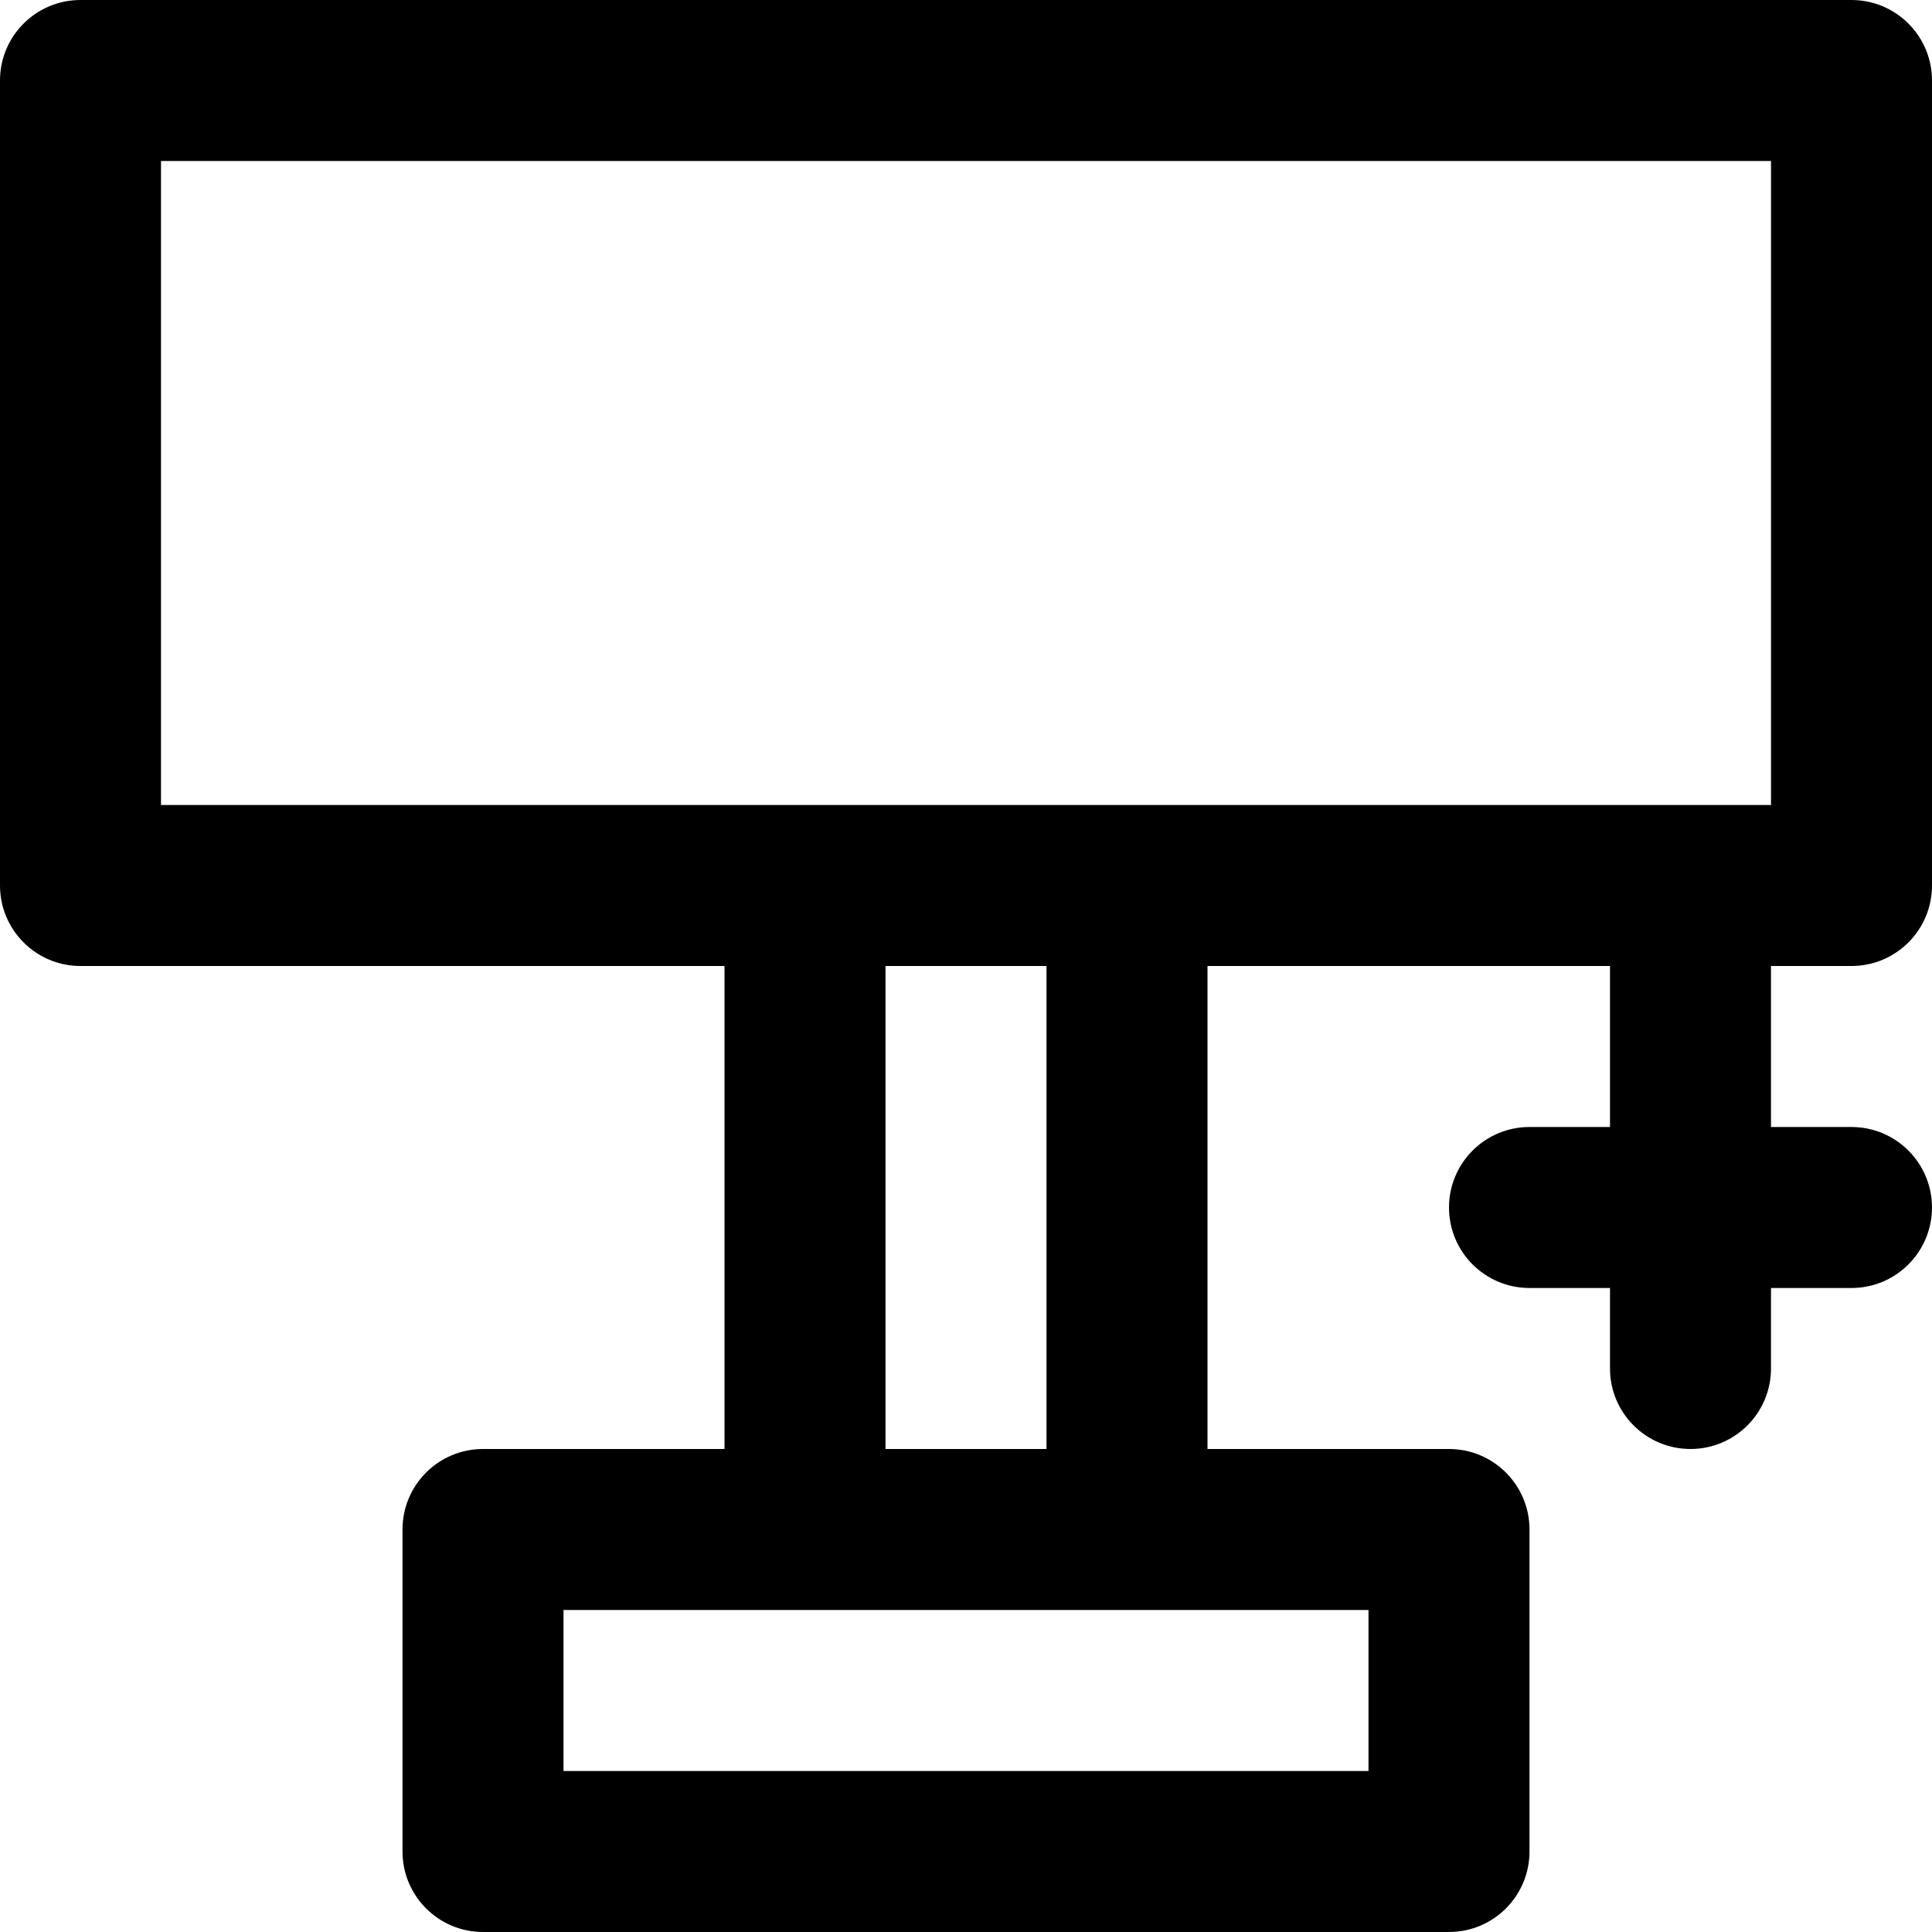 <?xml version="1.0" encoding="iso-8859-1"?>
<!-- Uploaded to: SVG Repo, www.svgrepo.com, Generator: SVG Repo Mixer Tools -->
<svg fill="#000000" height="800px" width="800px" version="1.1" id="Layer_1" xmlns="http://www.w3.org/2000/svg" xmlns:xlink="http://www.w3.org/1999/xlink" 
	 viewBox="0 0 512 512" xml:space="preserve">
<g>
	<g>
		<path d="M490.667,256c11.782,0,21.333-9.551,21.333-21.333V21.333C512,9.551,502.449,0,490.667,0H21.333C9.551,0,0,9.551,0,21.333
			v213.333C0,246.449,9.551,256,21.333,256H192v128h-64c-11.782,0-21.333,9.551-21.333,21.333v85.333
			c0,11.782,9.551,21.333,21.333,21.333h256c11.782,0,21.333-9.551,21.333-21.333v-85.333c0-11.782-9.551-21.333-21.333-21.333h-64
			V256h106.667v42.667h-21.333C393.551,298.667,384,308.218,384,320s9.551,21.333,21.333,21.333h21.333v21.333
			c0,11.782,9.551,21.333,21.333,21.333c11.782,0,21.333-9.551,21.333-21.333v-21.333h21.333c11.782,0,21.333-9.551,21.333-21.333
			s-9.551-21.333-21.333-21.333h-21.333V256H490.667z M42.667,42.667h426.667v170.667H298.667h-85.333H42.667V42.667z
			 M362.667,469.333H149.333v-42.667h64h85.333h64V469.333z M277.333,384h-42.667V256h42.667V384z"/>
	</g>
</g>
</svg>